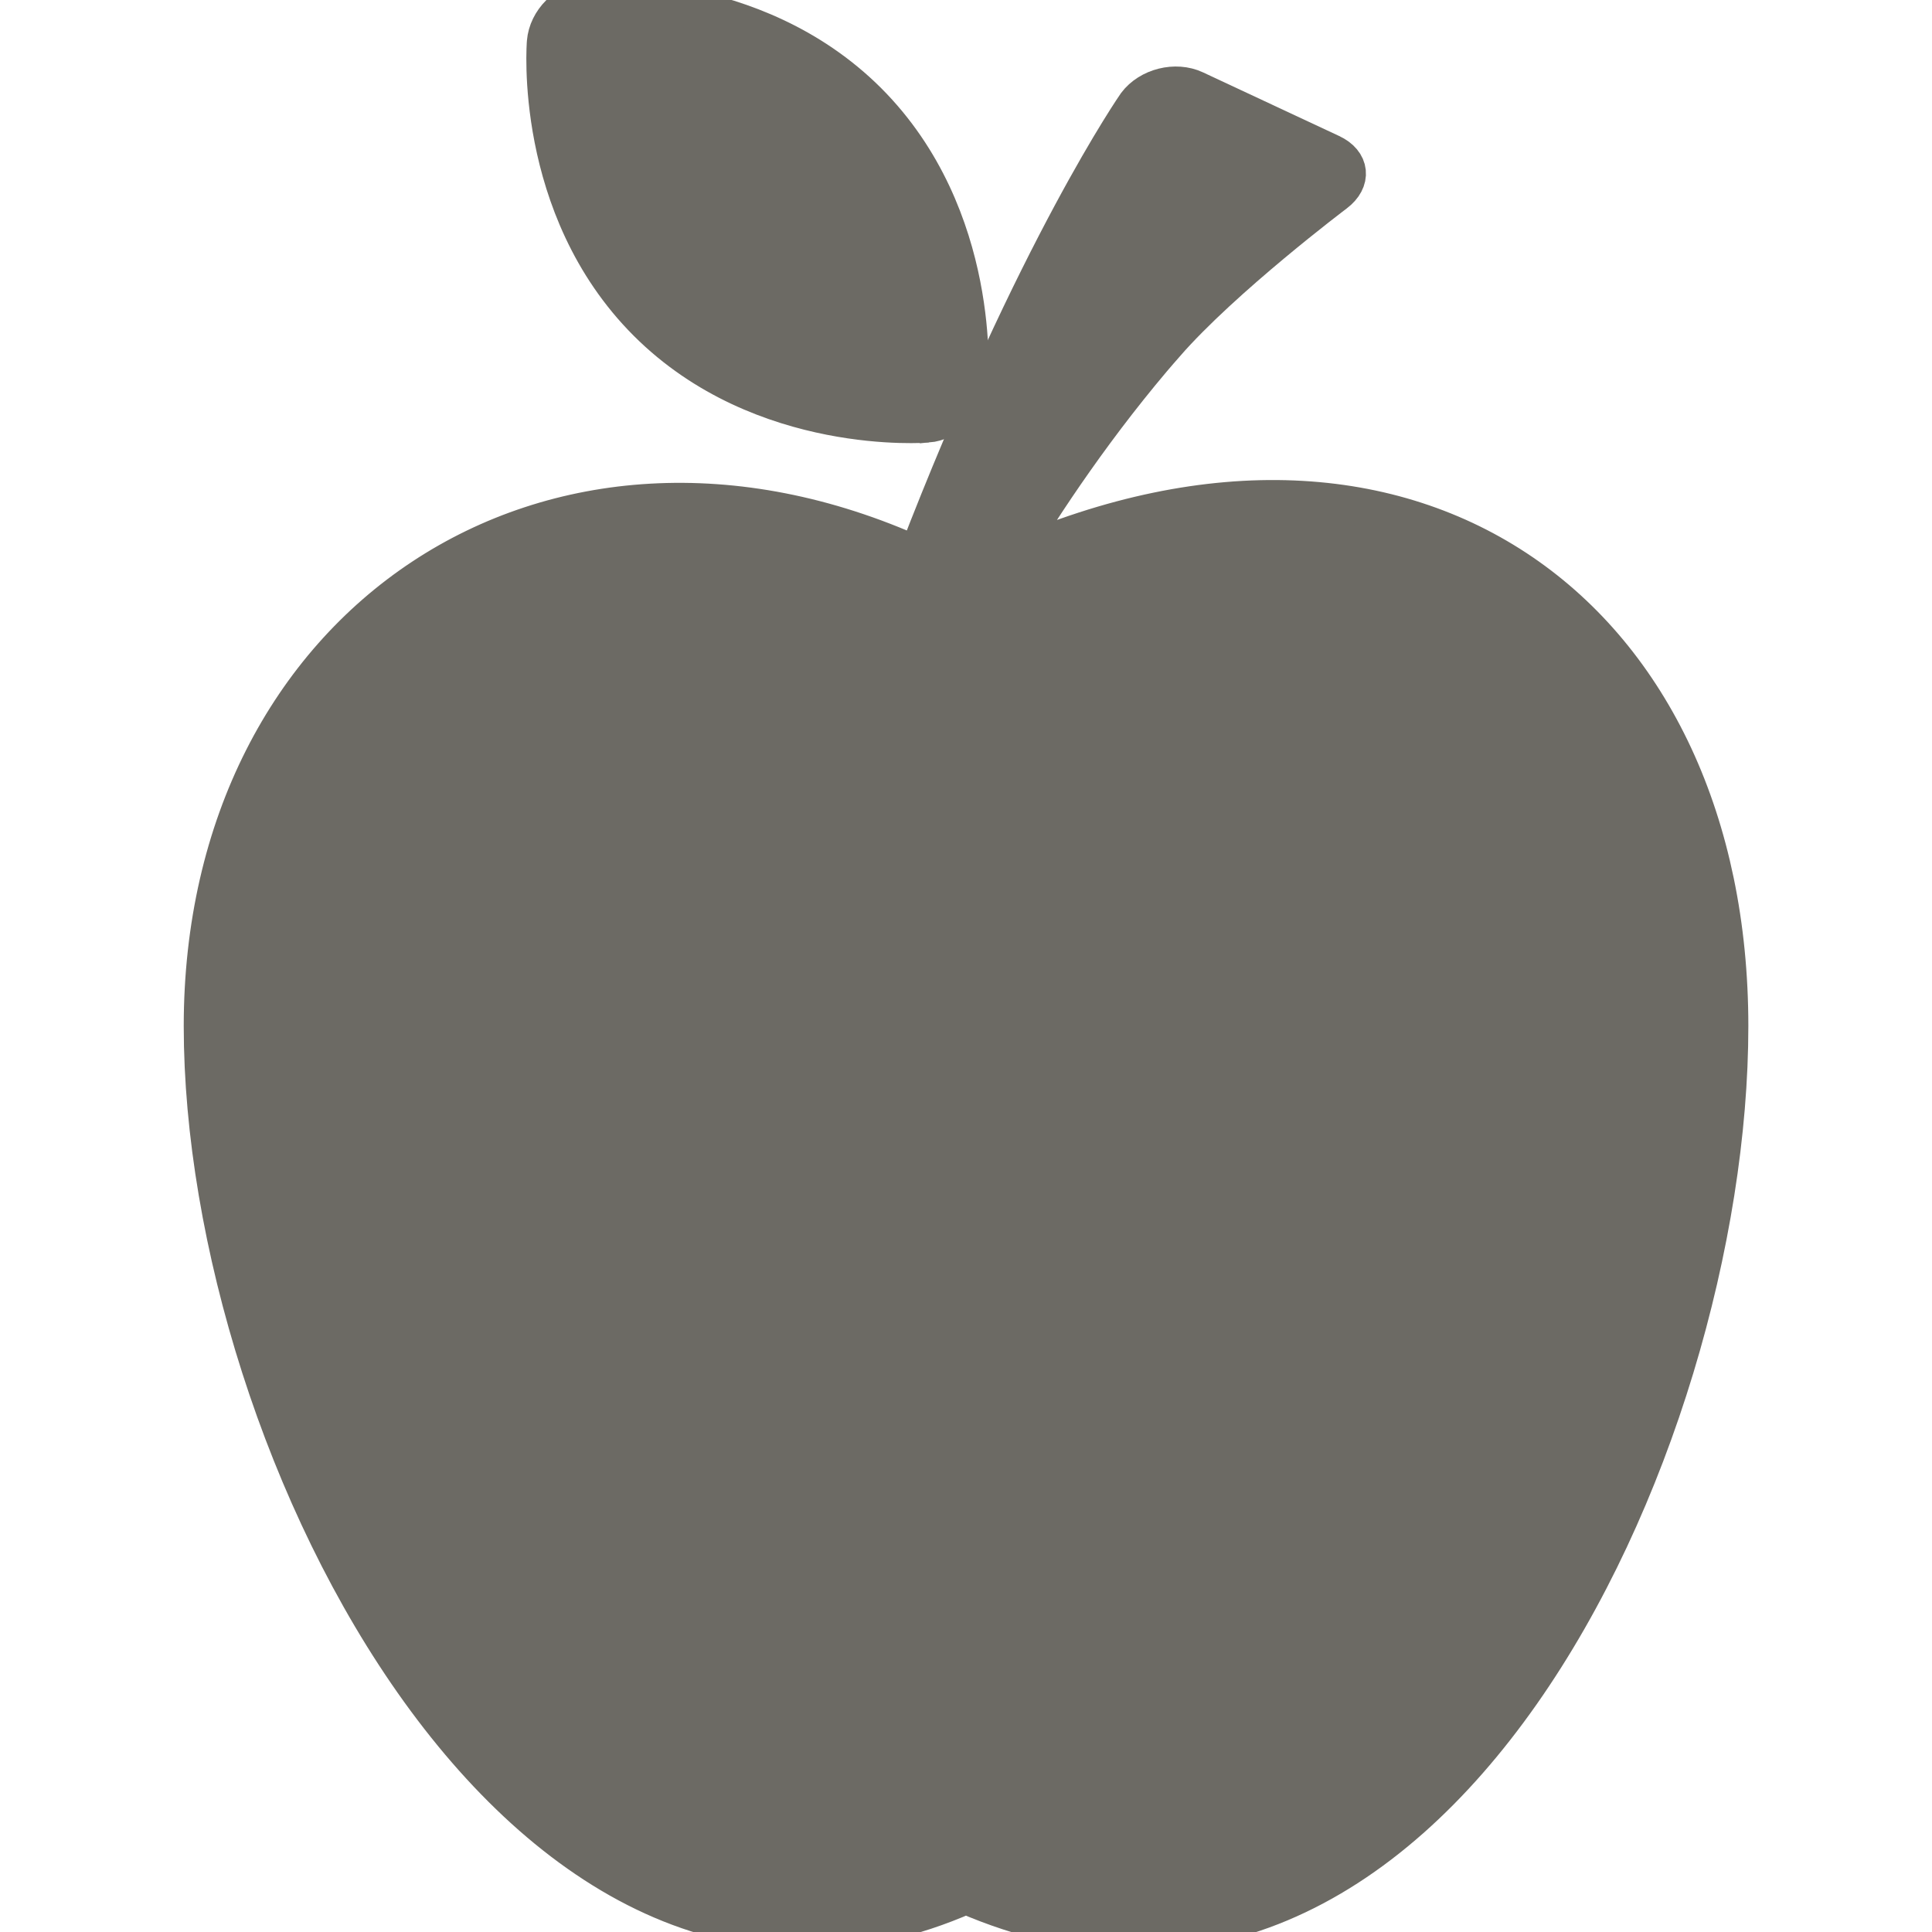 <svg width="50" height="50.001" viewbox="0 0 50 50" xmlns="http://www.w3.org/2000/svg">
 <g>
  <title>Layer 1</title>
  <g id="svg_1">
   <g id="svg_2">
    <path fill="#6c6a64" stroke="#6c6a64" id="svg_3" d="m26.12,14.488c0.879,-1.468 2.27,-3.569 4.027,-5.585h0.002c1.488,-1.711 4.402,-3.907 4.402,-3.907c0.438,-0.331 0.391,-0.792 -0.107,-1.024l-3.522,-1.646c-0.498,-0.233 -1.175,-0.063 -1.505,0.376c0,0 -2.605,3.737 -5.671,11.692c-9.48,-4.288 -18.491,1.718 -18.491,12.162c0,10.909 8.393,27.48 19.743,22.478c11.954,5.173 19.749,-11.568 19.749,-22.478c0,-10.534 -8.1,-16.71 -18.627,-12.068z"/>
    <path fill="#6c6a64" stroke="#6c6a64" id="svg_4" d="m23.997,10.955c0.548,-0.046 1.032,-0.531 1.076,-1.078c0,0 0.352,-4.266 -2.621,-7.242c-2.982,-2.977 -7.24,-2.622 -7.24,-2.622c-0.548,0.046 -1.032,0.531 -1.077,1.078c0,0 -0.358,4.268 2.619,7.245c2.975,2.974 7.243,2.619 7.243,2.619z"/>
   </g>
  </g>
  <g id="svg_5"/>
  <g id="svg_6"/>
  <g id="svg_7"/>
  <g id="svg_8"/>
  <g id="svg_9"/>
  <g id="svg_10"/>
  <g id="svg_11"/>
  <g id="svg_12"/>
  <g id="svg_13"/>
  <g id="svg_14"/>
  <g id="svg_15"/>
  <g id="svg_16"/>
  <g id="svg_17"/>
  <g id="svg_18"/>
  <g id="svg_19"/>
 </g>
</svg>